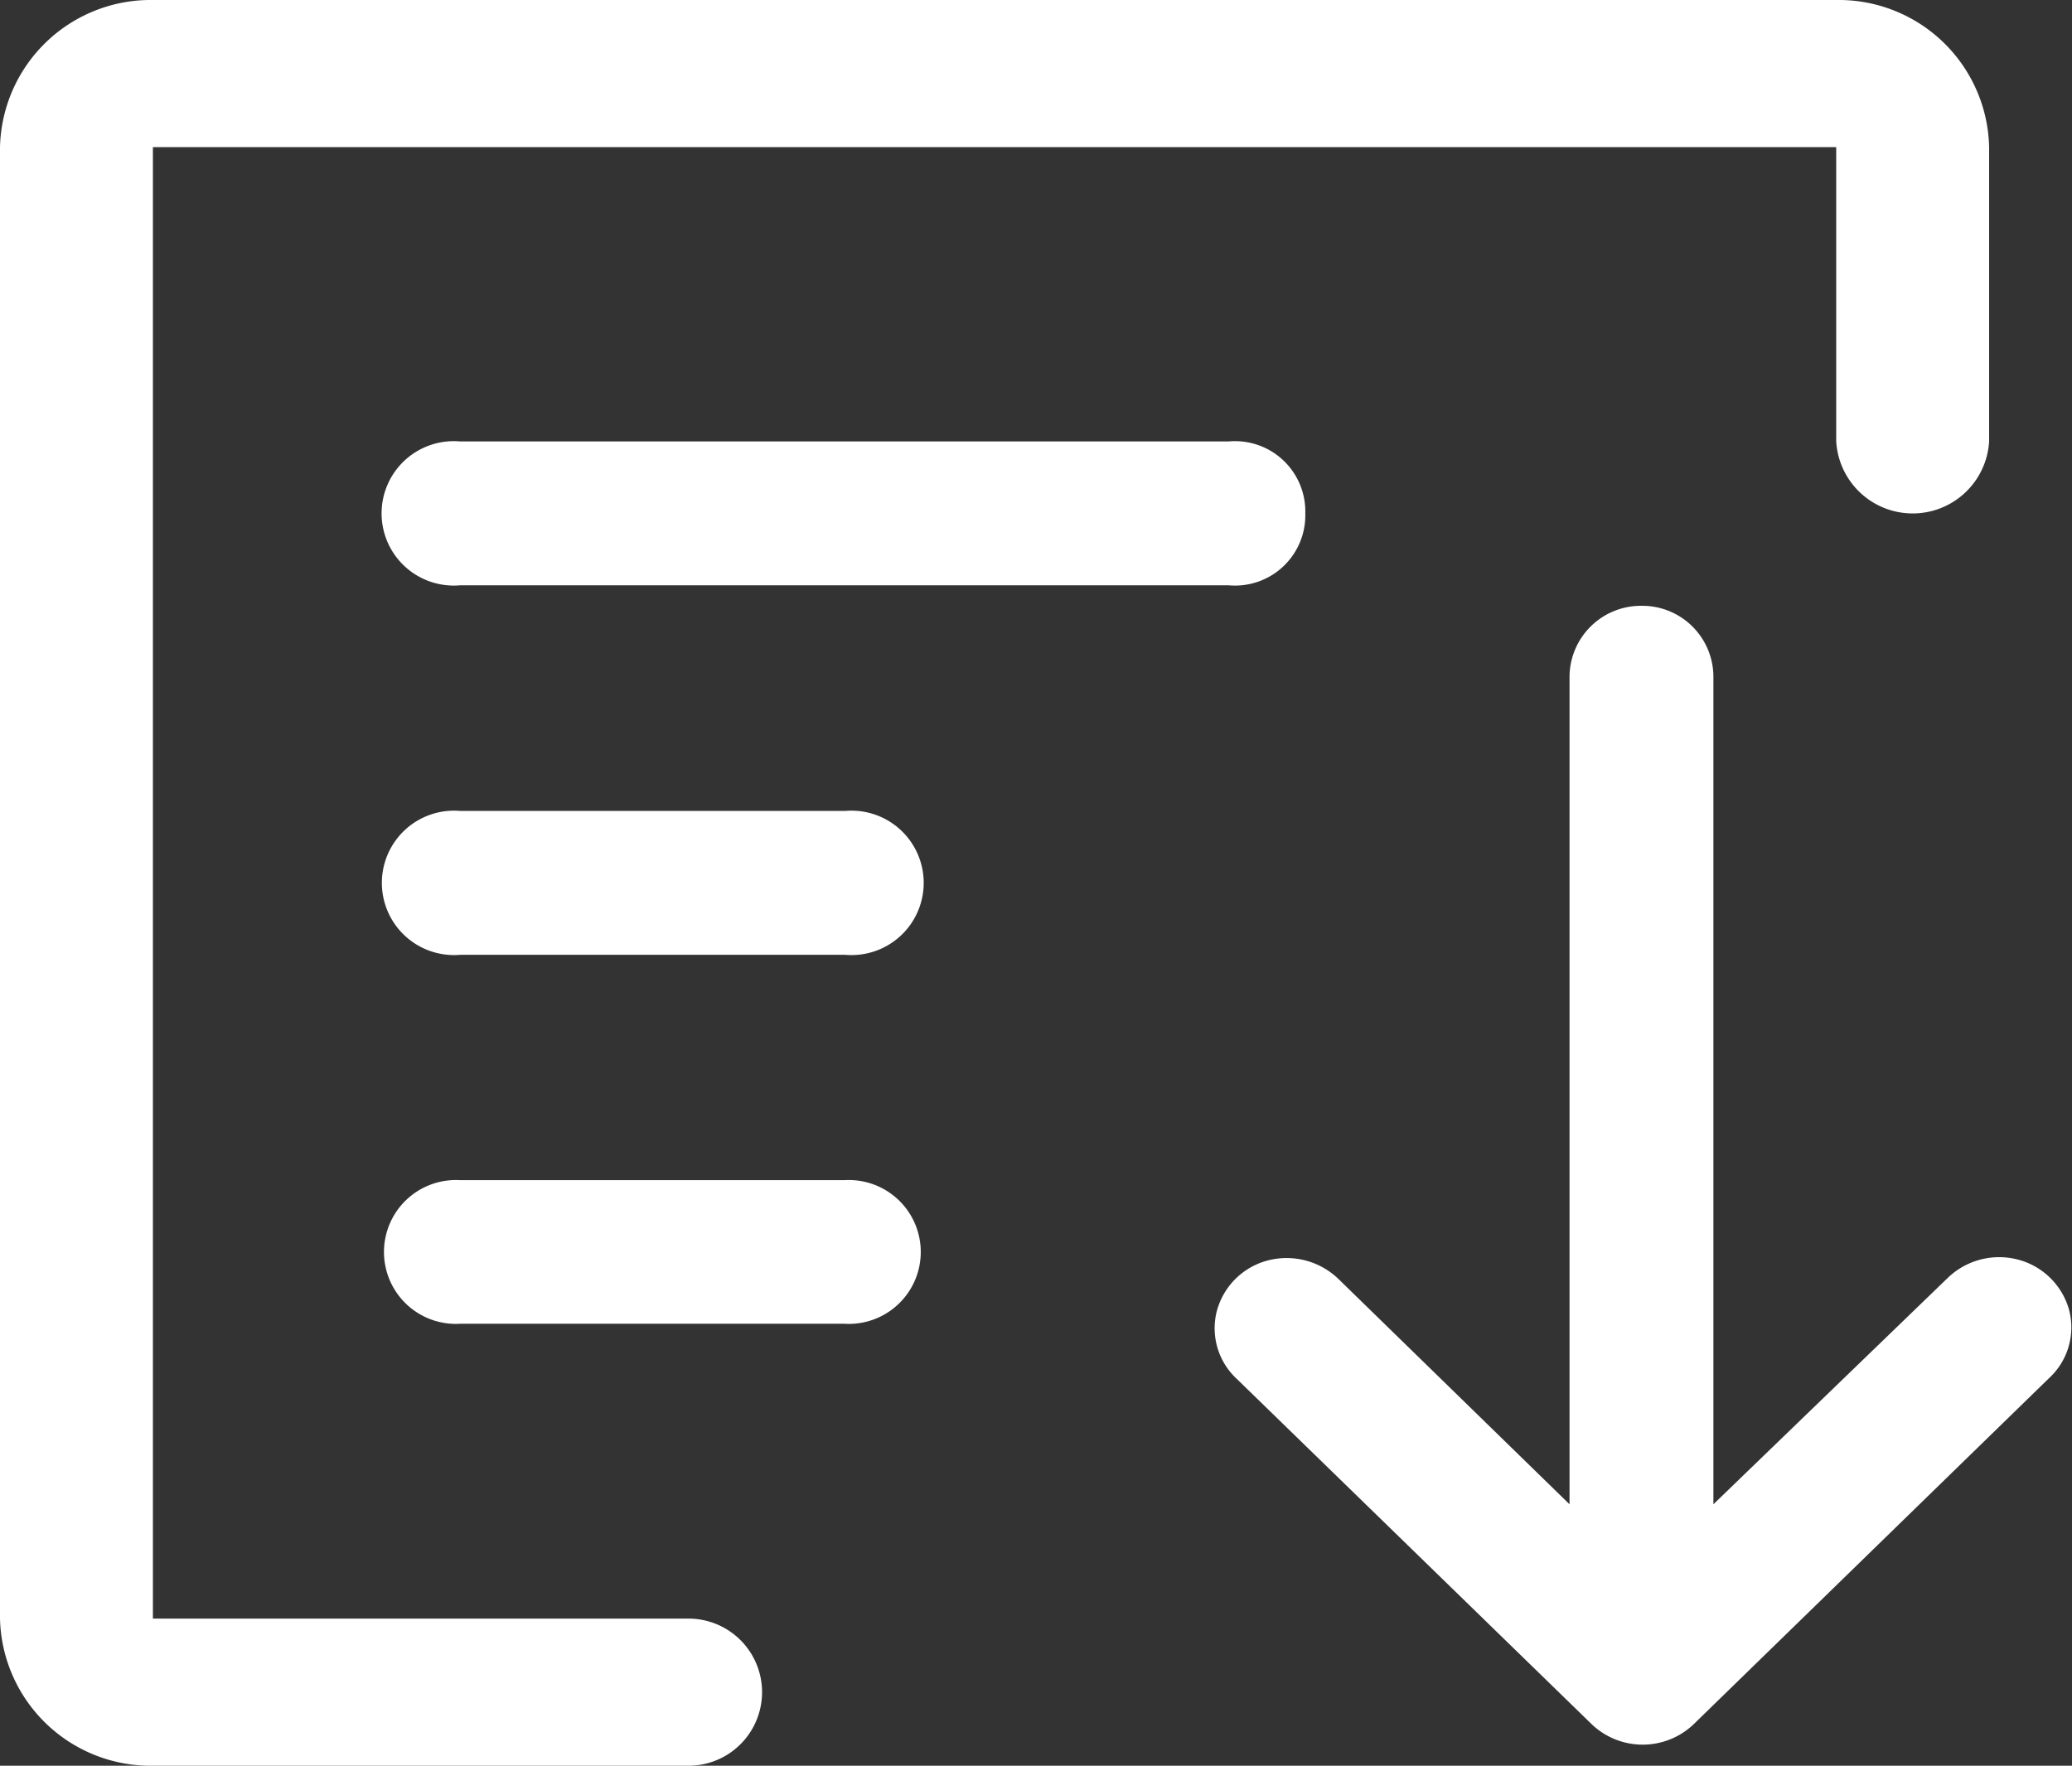 <svg xmlns="http://www.w3.org/2000/svg" viewBox="0 0 75.75 64.56"><rect x="0" y="0" width="75.75" height="64.56" fill="#333333" stroke="none"/><defs><style>.cls-1{fill:#fff;}</style></defs><g id="图层_2" data-name="图层 2"><g id="图层_1-2" data-name="图层 1"><path class="cls-1" d="M25.17,59.18H5.59V5.38H67.13V16.14a2.8,2.8,0,0,0,5.59,0V5.38A5.5,5.5,0,0,0,67.13,0H5.59A5.51,5.51,0,0,0,0,5.38v53.8a5.51,5.51,0,0,0,5.59,5.38H25.17a2.69,2.69,0,1,0,0-5.38ZM47.72,18.77a2.57,2.57,0,0,0-2.8-2.63H16.82a2.64,2.64,0,1,0,0,5.26h28.1a2.57,2.57,0,0,0,2.8-2.63ZM16.83,29.65a2.64,2.64,0,1,0,0,5.26H30.9a2.64,2.64,0,1,0,0-5.26ZM60,22.15a2.6,2.6,0,0,1,2.64,2.57V55l8.55-8.26a2.71,2.71,0,0,1,2.57-.69,2.63,2.63,0,0,1,1.88,1.83,2.52,2.52,0,0,1-.72,2.5L61.9,63.06l0,0a2.7,2.7,0,0,1-3.69,0l-13-12.65a2.52,2.52,0,0,1-.72-2.49,2.61,2.61,0,0,1,1.88-1.84,2.73,2.73,0,0,1,2.57.69L57.38,55V24.72A2.61,2.61,0,0,1,60,22.15Zm-29.13,21a2.63,2.63,0,1,1,0,5.25H16.83a2.63,2.63,0,1,1,0-5.25Z"/></g></g></svg>